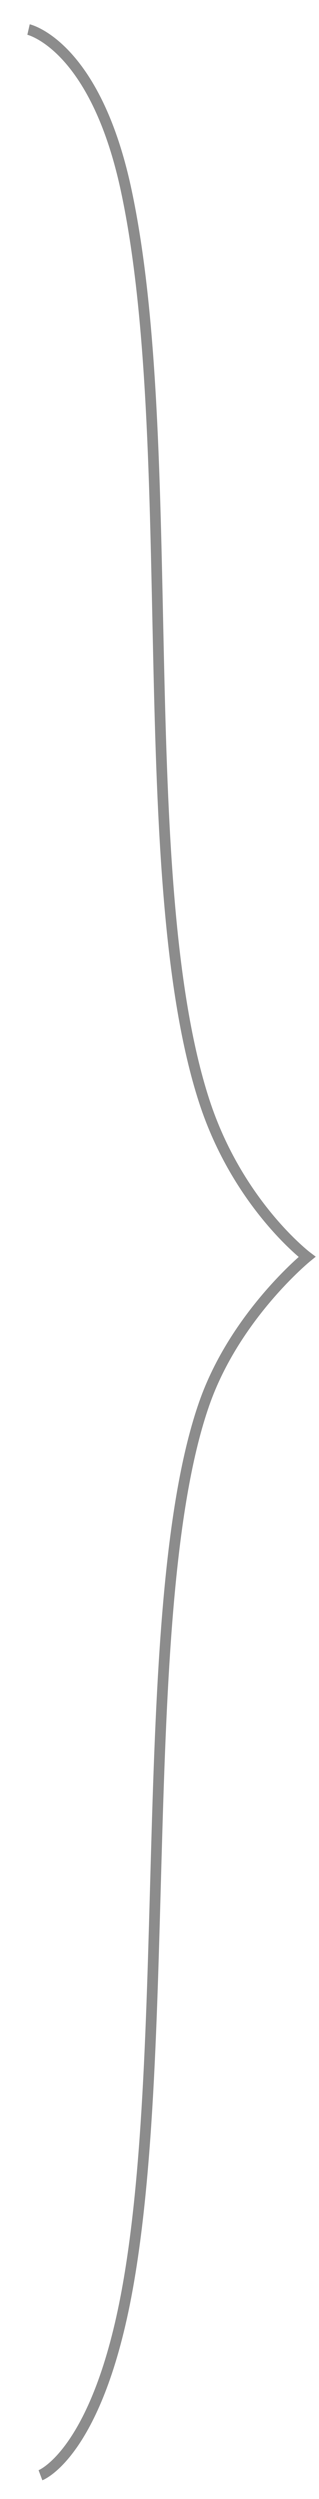 <?xml version="1.0" encoding="UTF-8"?> <svg xmlns="http://www.w3.org/2000/svg" width="11" height="86" viewBox="0 0 11 86" fill="none"><path d="M0.984 1.016C0.984 1.016 3.271 1.538 4.344 6.513C6.224 15.23 4.56 30.263 7.043 37.895C8.198 41.446 10.588 43.252 10.588 43.252C10.588 43.252 8.104 45.268 7.043 48.301C4.658 55.117 5.984 70.444 4.344 79.029C3.305 84.465 1.395 85.181 1.395 85.181" stroke="#1B1B1B" stroke-opacity="0.5" stroke-width="0.37"></path></svg> 